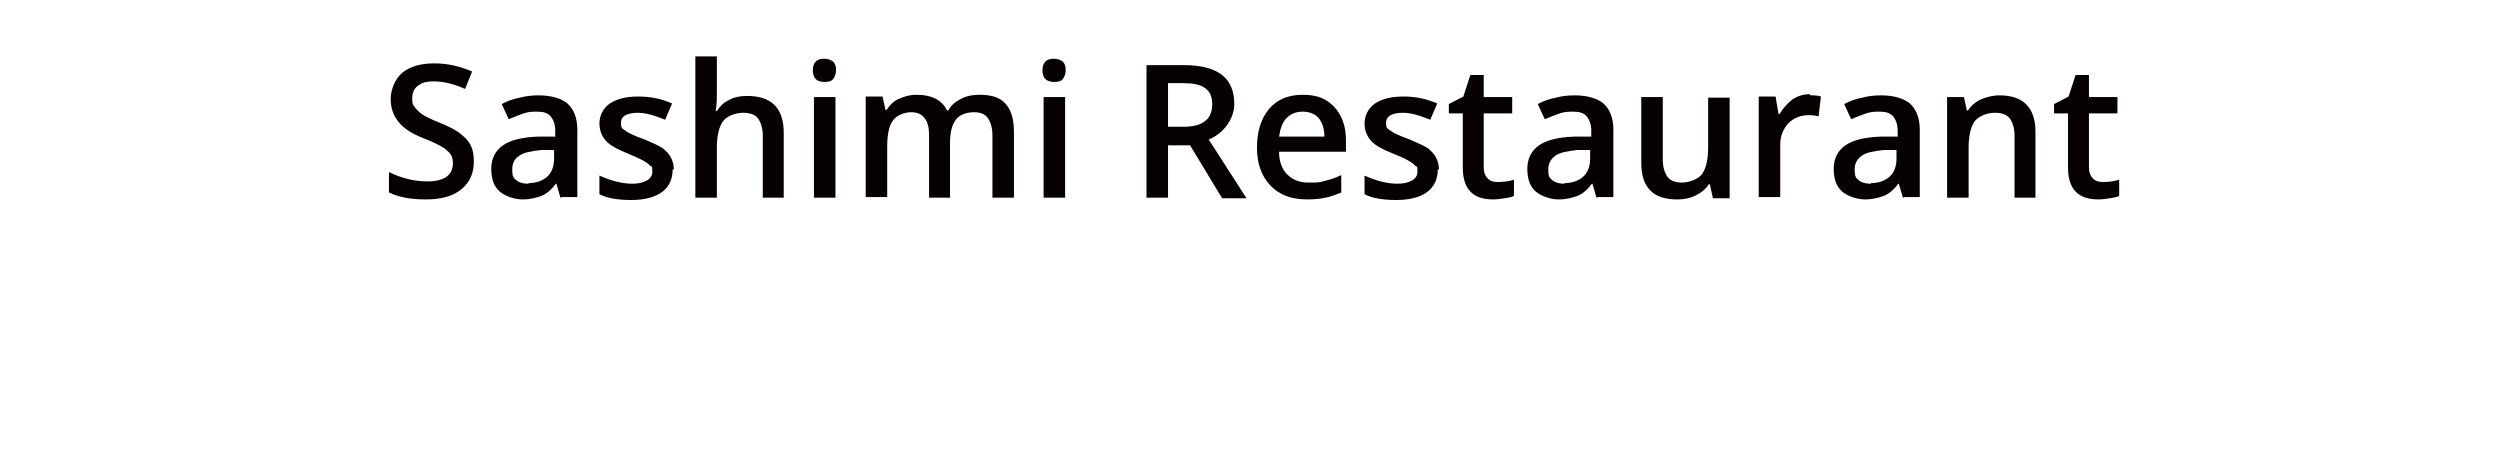 <?xml version="1.0" encoding="UTF-8"?>
<svg id="_レイヤー_1" data-name="レイヤー_1" xmlns="http://www.w3.org/2000/svg" version="1.1" viewBox="0 0 430 79">
  <!-- Generator: Adobe Illustrator 29.1.0, SVG Export Plug-In . SVG Version: 2.1.0 Build 142)  -->
  <defs>
    <style>
      .st0 {
        isolation: isolate;
      }

      .st1 {
        fill: #070000;
      }
    </style>
  </defs>
  <g class="st0">
    <g class="st0">
      <path class="st1" d="M81.5,27.8c0,2-.7,3.6-2.2,4.8s-3.5,1.7-6.1,1.7-4.7-.4-6.3-1.2v-3.5c1,.5,2.1.9,3.3,1.2s2.3.4,3.3.4c1.5,0,2.6-.3,3.3-.8s1.1-1.3,1.1-2.3-.3-1.6-1-2.2c-.6-.6-2-1.3-4-2.1-2.1-.8-3.6-1.8-4.4-2.9-.9-1.1-1.3-2.4-1.3-3.9s.7-3.4,2-4.5c1.4-1.1,3.2-1.6,5.5-1.6s4.4.5,6.5,1.4l-1.2,3c-2-.9-3.8-1.3-5.4-1.3s-2.1.3-2.8.8c-.6.5-.9,1.2-.9,2.1s.1,1.1.4,1.5.7.8,1.2,1.2c.6.4,1.6.9,3.1,1.5,1.7.7,2.9,1.3,3.7,2,.8.6,1.4,1.3,1.7,2,.4.8.5,1.7.5,2.7Z"/>
      <path class="st1" d="M96.4,34l-.7-2.4h-.1c-.8,1.1-1.7,1.8-2.5,2.1s-1.9.6-3.2.6-3-.5-4-1.4c-1-.9-1.4-2.2-1.4-3.9s.7-3.1,2-4c1.3-.9,3.3-1.4,6-1.5h3v-1c0-1.1-.3-1.9-.8-2.5s-1.3-.8-2.4-.8-1.7.1-2.5.4c-.8.3-1.6.6-2.3.9l-1.2-2.6c.9-.5,2-.9,3.1-1.1,1.1-.3,2.2-.4,3.2-.4,2.2,0,3.9.5,5,1.4,1.1,1,1.7,2.5,1.7,4.5v11.6h-2.6ZM90.9,31.5c1.3,0,2.4-.4,3.2-1.1.8-.7,1.2-1.8,1.2-3.1v-1.5h-2.2c-1.7.2-3,.4-3.8,1-.8.5-1.2,1.3-1.2,2.4s.2,1.4.7,1.8c.5.4,1.1.6,2.1.6Z"/>
      <path class="st1" d="M115.7,29.1c0,1.7-.6,3-1.8,3.9-1.2.9-3,1.4-5.3,1.4s-4.2-.3-5.5-1v-3.2c2,.9,3.9,1.4,5.7,1.4s3.4-.7,3.4-2-.1-.8-.4-1.1c-.2-.3-.7-.6-1.2-.9-.6-.3-1.4-.7-2.4-1.1-2-.8-3.3-1.5-4-2.3-.7-.8-1.1-1.8-1.1-3s.6-2.6,1.8-3.4c1.2-.8,2.8-1.2,4.9-1.2s4,.4,5.8,1.2l-1.2,2.8c-1.9-.8-3.4-1.2-4.7-1.2-1.9,0-2.9.6-2.9,1.7s.3,1,.8,1.4c.5.4,1.6.9,3.3,1.5,1.4.6,2.5,1.1,3.1,1.5.6.5,1.1,1,1.4,1.6.3.6.5,1.3.5,2.1Z"/>
      <path class="st1" d="M134.9,34h-3.7v-10.6c0-1.3-.3-2.3-.8-3-.5-.7-1.4-1-2.6-1s-2.7.5-3.4,1.4c-.7.9-1.1,2.5-1.1,4.6v8.6h-3.7V9.7h3.7v6.2c0,1,0,2-.2,3.2h.2c.5-.8,1.2-1.5,2.1-1.9.9-.5,1.9-.7,3.1-.7,4.2,0,6.3,2.1,6.3,6.3v11.3Z"/>
      <path class="st1" d="M139.8,12.1c0-.7.2-1.2.5-1.5.4-.4.9-.5,1.5-.5s1.1.2,1.5.5c.4.4.5.9.5,1.5s-.2,1.1-.5,1.5-.9.5-1.5.5-1.2-.2-1.5-.5-.5-.9-.5-1.5ZM143.7,34h-3.7v-17.3h3.7v17.3Z"/>
      <path class="st1" d="M163.5,34h-3.7v-10.7c0-1.3-.2-2.3-.8-3-.5-.7-1.3-1-2.3-1s-2.5.5-3.1,1.4c-.7.9-1,2.5-1,4.6v8.6h-3.7v-17.3h2.9l.5,2.3h.2c.5-.8,1.2-1.5,2.1-1.9.9-.4,1.9-.7,3-.7,2.7,0,4.4.9,5.3,2.7h.2c.5-.9,1.2-1.5,2.2-2,.9-.5,2-.7,3.2-.7,2.1,0,3.6.5,4.5,1.6.9,1,1.4,2.6,1.4,4.8v11.3h-3.7v-10.7c0-1.3-.3-2.3-.8-3-.5-.7-1.3-1-2.4-1s-2.5.4-3.1,1.3c-.7.9-1,2.3-1,4.1v9.2Z"/>
      <path class="st1" d="M179.3,12.1c0-.7.2-1.2.5-1.5.4-.4.9-.5,1.5-.5s1.1.2,1.5.5c.4.4.5.9.5,1.5s-.2,1.1-.5,1.5-.9.5-1.5.5-1.2-.2-1.5-.5-.5-.9-.5-1.5ZM183.2,34h-3.7v-17.3h3.7v17.3Z"/>
      <path class="st1" d="M200.9,24.9v9.1h-3.7V11.2h6.5c2.9,0,5.1.6,6.5,1.7,1.4,1.1,2.1,2.8,2.1,5s-1.5,4.9-4.4,6.1l6.5,10.1h-4.2l-5.5-9.1h-3.7ZM200.9,21.8h2.6c1.7,0,3-.3,3.8-1,.8-.6,1.2-1.6,1.2-2.9s-.4-2.2-1.3-2.8-2.1-.8-3.8-.8h-2.5v7.5Z"/>
      <path class="st1" d="M224.8,34.3c-2.7,0-4.8-.8-6.3-2.4-1.5-1.6-2.3-3.7-2.3-6.5s.7-5,2.1-6.7c1.4-1.6,3.3-2.4,5.8-2.4s4.1.7,5.4,2.1c1.3,1.4,2,3.3,2,5.7v2h-11.5c0,1.7.5,3,1.4,3.9.9.9,2.1,1.4,3.6,1.4s2,0,2.9-.3c.9-.2,1.8-.5,2.8-1v3c-.9.4-1.8.7-2.7.9s-2,.3-3.1.3ZM224.1,19.2c-1.2,0-2.1.4-2.8,1.1-.7.7-1.1,1.8-1.3,3.2h7.8c0-1.4-.4-2.5-1-3.2s-1.6-1.1-2.8-1.1Z"/>
      <path class="st1" d="M247.3,29.1c0,1.7-.6,3-1.8,3.9-1.2.9-3,1.4-5.3,1.4s-4.2-.3-5.5-1v-3.2c2,.9,3.9,1.4,5.7,1.4s3.4-.7,3.4-2-.1-.8-.4-1.1c-.2-.3-.7-.6-1.2-.9s-1.4-.7-2.4-1.1c-2-.8-3.3-1.5-4-2.3-.7-.8-1.1-1.8-1.1-3s.6-2.6,1.8-3.4c1.2-.8,2.8-1.2,4.9-1.2s4,.4,5.8,1.2l-1.2,2.8c-1.9-.8-3.4-1.2-4.7-1.2-1.9,0-2.9.6-2.9,1.7s.3,1,.8,1.4,1.6.9,3.3,1.5c1.4.6,2.5,1.1,3.1,1.5.6.5,1.1,1,1.4,1.6.3.6.5,1.3.5,2.1Z"/>
      <path class="st1" d="M257.7,31.3c.9,0,1.8-.1,2.7-.4v2.8c-.4.2-.9.3-1.6.4-.6.1-1.3.2-2,.2-3.5,0-5.2-1.8-5.2-5.5v-9.3h-2.4v-1.6l2.5-1.3,1.2-3.7h2.3v3.8h4.9v2.8h-4.9v9.2c0,.9.2,1.5.7,2s1,.6,1.7.6Z"/>
      <path class="st1" d="M274.6,34l-.7-2.4h-.1c-.8,1.1-1.7,1.8-2.5,2.1s-1.9.6-3.2.6-3-.5-4-1.4c-1-.9-1.4-2.2-1.4-3.9s.7-3.1,2-4,3.3-1.4,6-1.5h3v-1c0-1.1-.3-1.9-.8-2.5s-1.3-.8-2.4-.8-1.7.1-2.5.4c-.8.3-1.6.6-2.3.9l-1.2-2.6c.9-.5,2-.9,3.1-1.1,1.1-.3,2.2-.4,3.2-.4,2.2,0,3.9.5,5,1.4,1.1,1,1.7,2.5,1.7,4.5v11.6h-2.6ZM269.1,31.5c1.3,0,2.4-.4,3.2-1.1.8-.7,1.2-1.8,1.2-3.1v-1.5h-2.2c-1.7.2-3,.4-3.8,1s-1.2,1.3-1.2,2.4.2,1.4.7,1.8,1.1.6,2.1.6Z"/>
      <path class="st1" d="M294.6,34l-.5-2.3h-.2c-.5.8-1.2,1.4-2.2,1.9s-2,.7-3.2.7c-2.1,0-3.7-.5-4.7-1.6-1-1-1.5-2.6-1.5-4.7v-11.3h3.7v10.7c0,1.3.3,2.3.8,3,.5.7,1.4,1,2.5,1s2.7-.5,3.4-1.4,1.1-2.5,1.1-4.6v-8.6h3.7v17.3h-2.9Z"/>
      <path class="st1" d="M311.4,16.4c.7,0,1.3,0,1.8.2l-.4,3.4c-.5-.1-1.1-.2-1.6-.2-1.5,0-2.7.5-3.6,1.4-.9,1-1.4,2.2-1.4,3.7v9h-3.7v-17.3h2.9l.5,3h.2c.6-1,1.3-1.8,2.2-2.5.9-.6,1.9-.9,3-.9Z"/>
      <path class="st1" d="M327.3,34l-.7-2.4h-.1c-.8,1.1-1.7,1.8-2.5,2.1s-1.9.6-3.2.6-3-.5-4-1.4c-1-.9-1.4-2.2-1.4-3.9s.7-3.1,2-4,3.3-1.4,6-1.5h3v-1c0-1.1-.3-1.9-.8-2.5s-1.3-.8-2.4-.8-1.7.1-2.5.4c-.8.3-1.6.6-2.3.9l-1.2-2.6c.9-.5,2-.9,3.1-1.1,1.1-.3,2.2-.4,3.2-.4,2.2,0,3.9.5,5,1.4,1.1,1,1.7,2.5,1.7,4.5v11.6h-2.6ZM321.8,31.5c1.3,0,2.4-.4,3.2-1.1.8-.7,1.2-1.8,1.2-3.1v-1.5h-2.2c-1.7.2-3,.4-3.8,1s-1.2,1.3-1.2,2.4.2,1.4.7,1.8,1.1.6,2.1.6Z"/>
      <path class="st1" d="M350.2,34h-3.7v-10.6c0-1.3-.3-2.3-.8-3s-1.4-1-2.6-1-2.7.5-3.4,1.4c-.7.9-1.1,2.5-1.1,4.6v8.6h-3.7v-17.3h2.9l.5,2.3h.2c.5-.8,1.3-1.5,2.2-1.9,1-.4,2-.7,3.2-.7,4.1,0,6.2,2.1,6.2,6.3v11.3Z"/>
      <path class="st1" d="M361.8,31.3c.9,0,1.8-.1,2.7-.4v2.8c-.4.2-.9.3-1.6.4-.6.1-1.3.2-2,.2-3.5,0-5.2-1.8-5.2-5.5v-9.3h-2.4v-1.6l2.5-1.3,1.2-3.7h2.3v3.8h4.9v2.8h-4.9v9.2c0,.9.2,1.5.7,2s1,.6,1.7.6Z"/>
    </g>
  </g>
</svg>